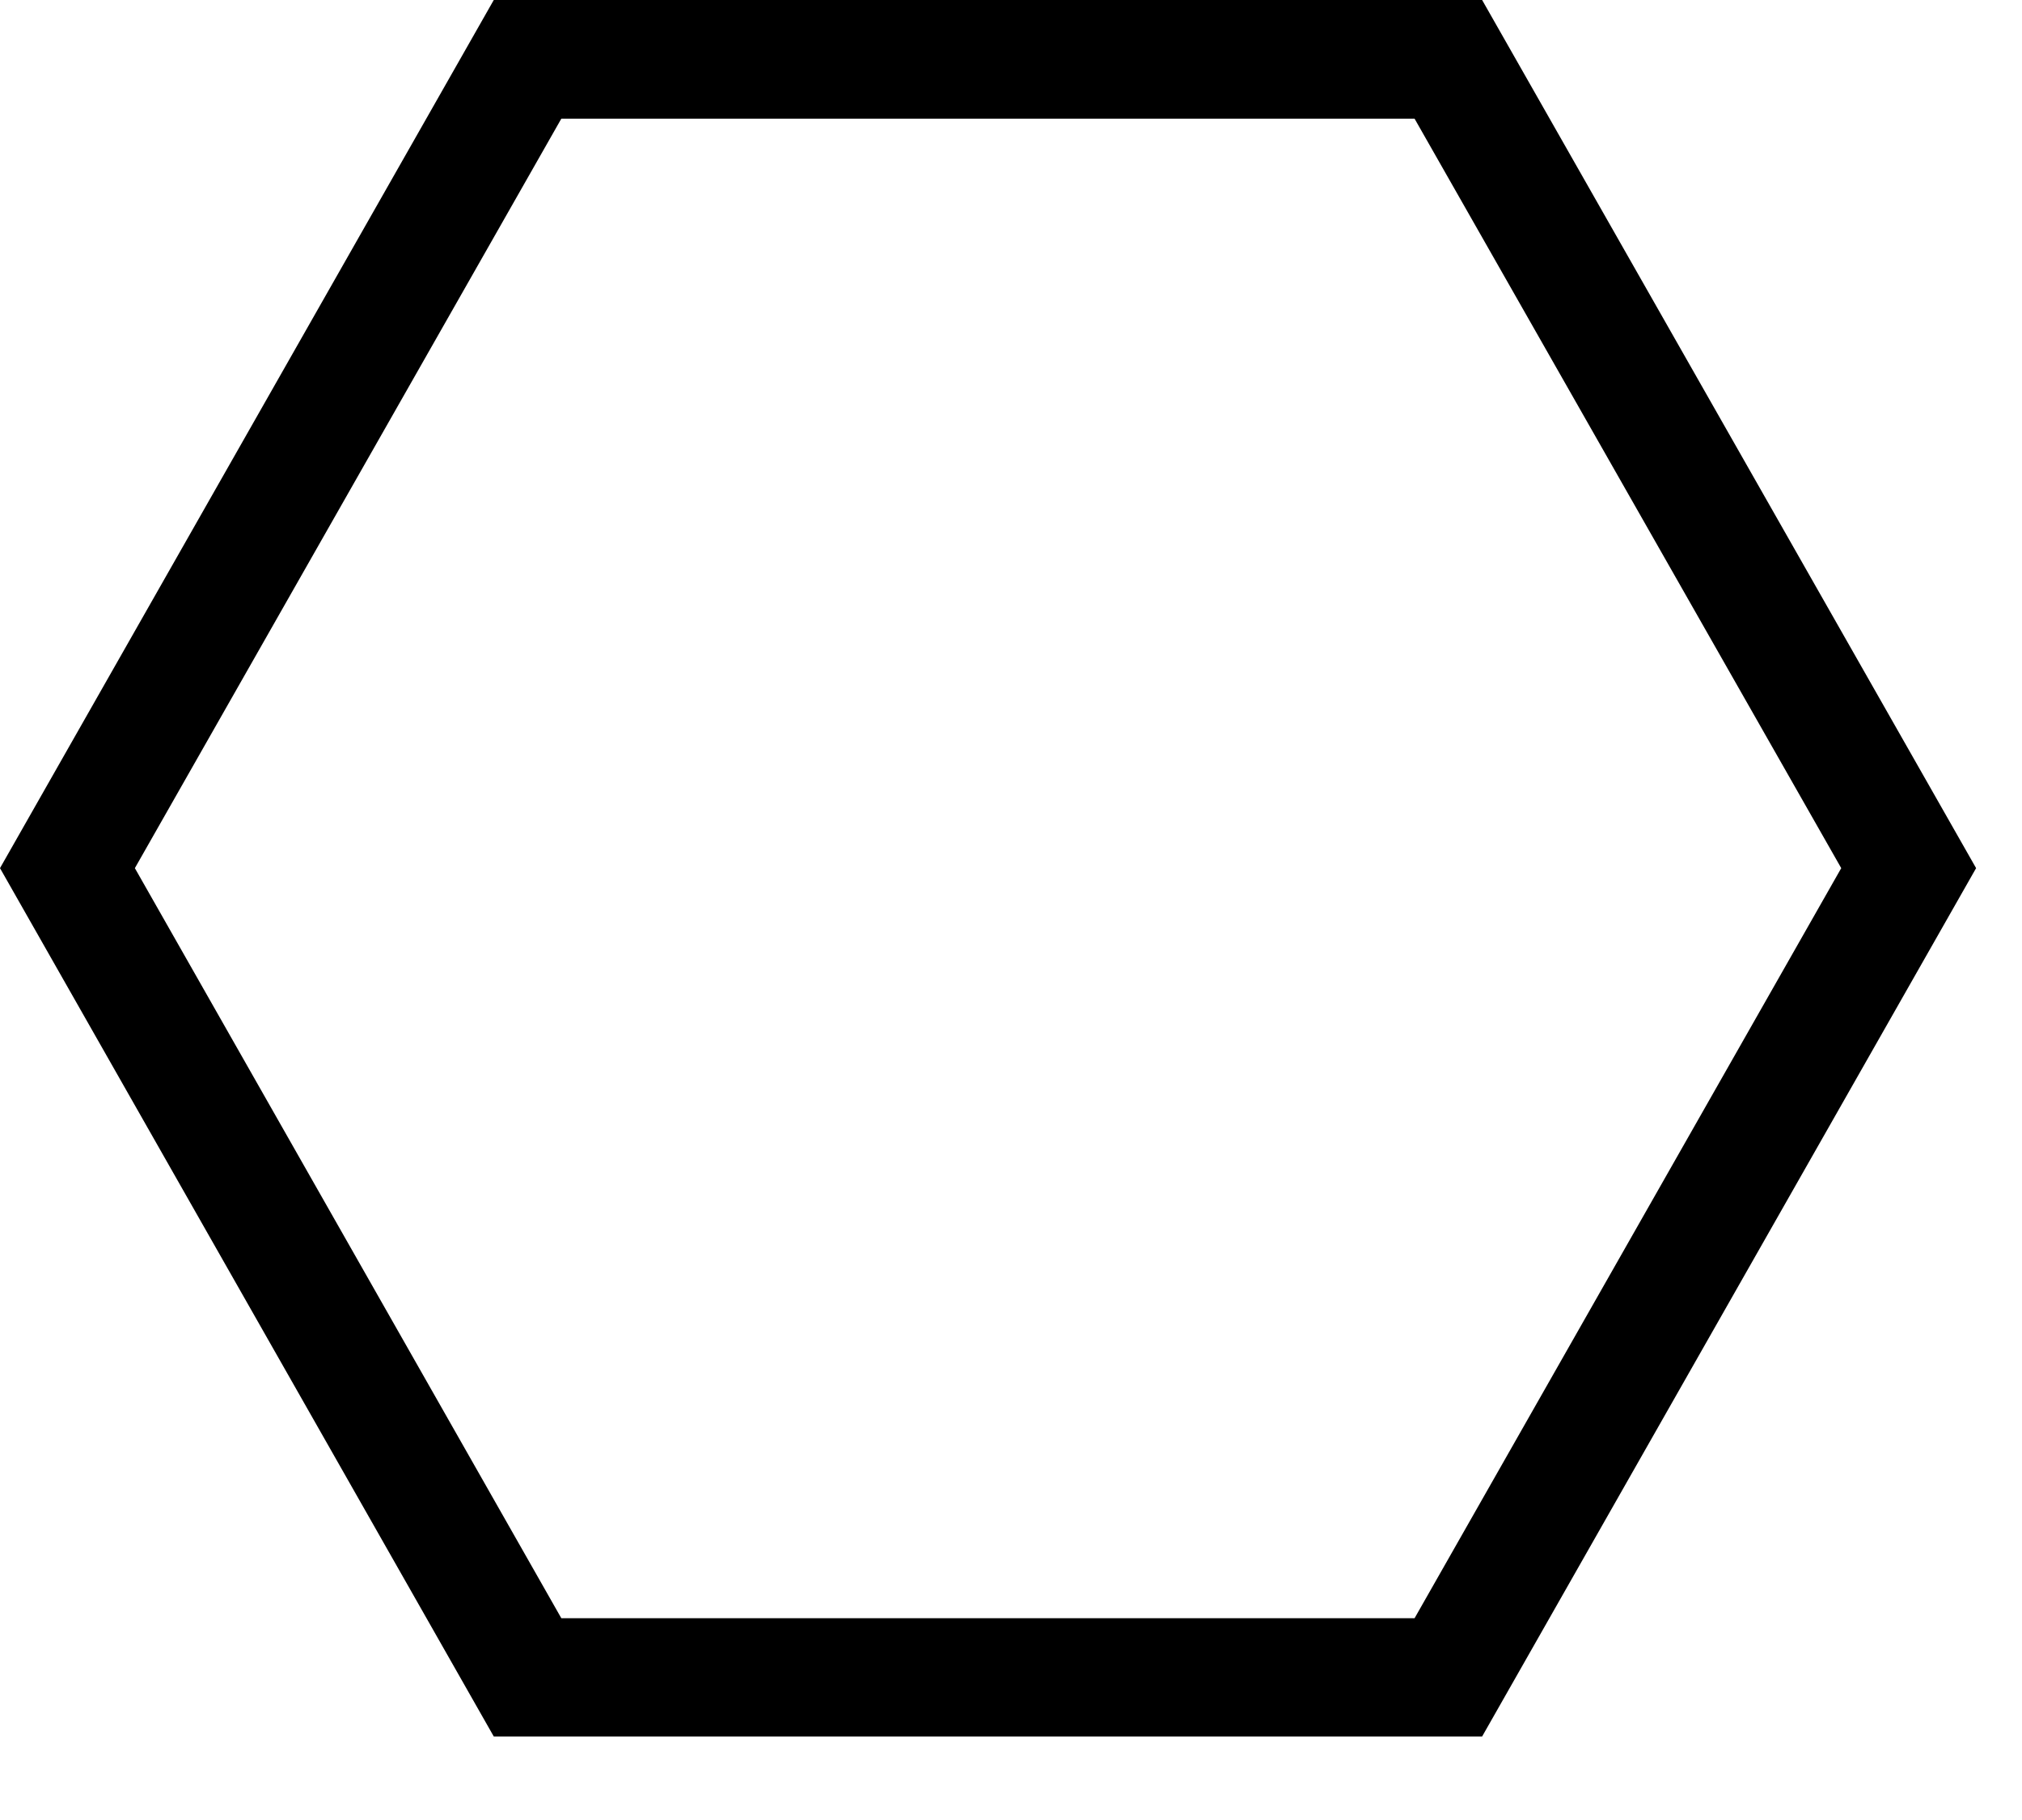 <?xml version="1.0" encoding="utf-8"?>
<svg xmlns="http://www.w3.org/2000/svg" fill="none" height="100%" overflow="visible" preserveAspectRatio="none" style="display: block;" viewBox="0 0 10 9" width="100%">
<path d="M7.33 8.587H2.442L0 4.293L2.442 0H7.33L9.773 4.293L7.33 8.587ZM2.776 8.002H6.996L9.106 4.293L6.996 0.587H2.776L0.667 4.293L2.776 8.002Z" fill="black" id="Path 325"/>
</svg>